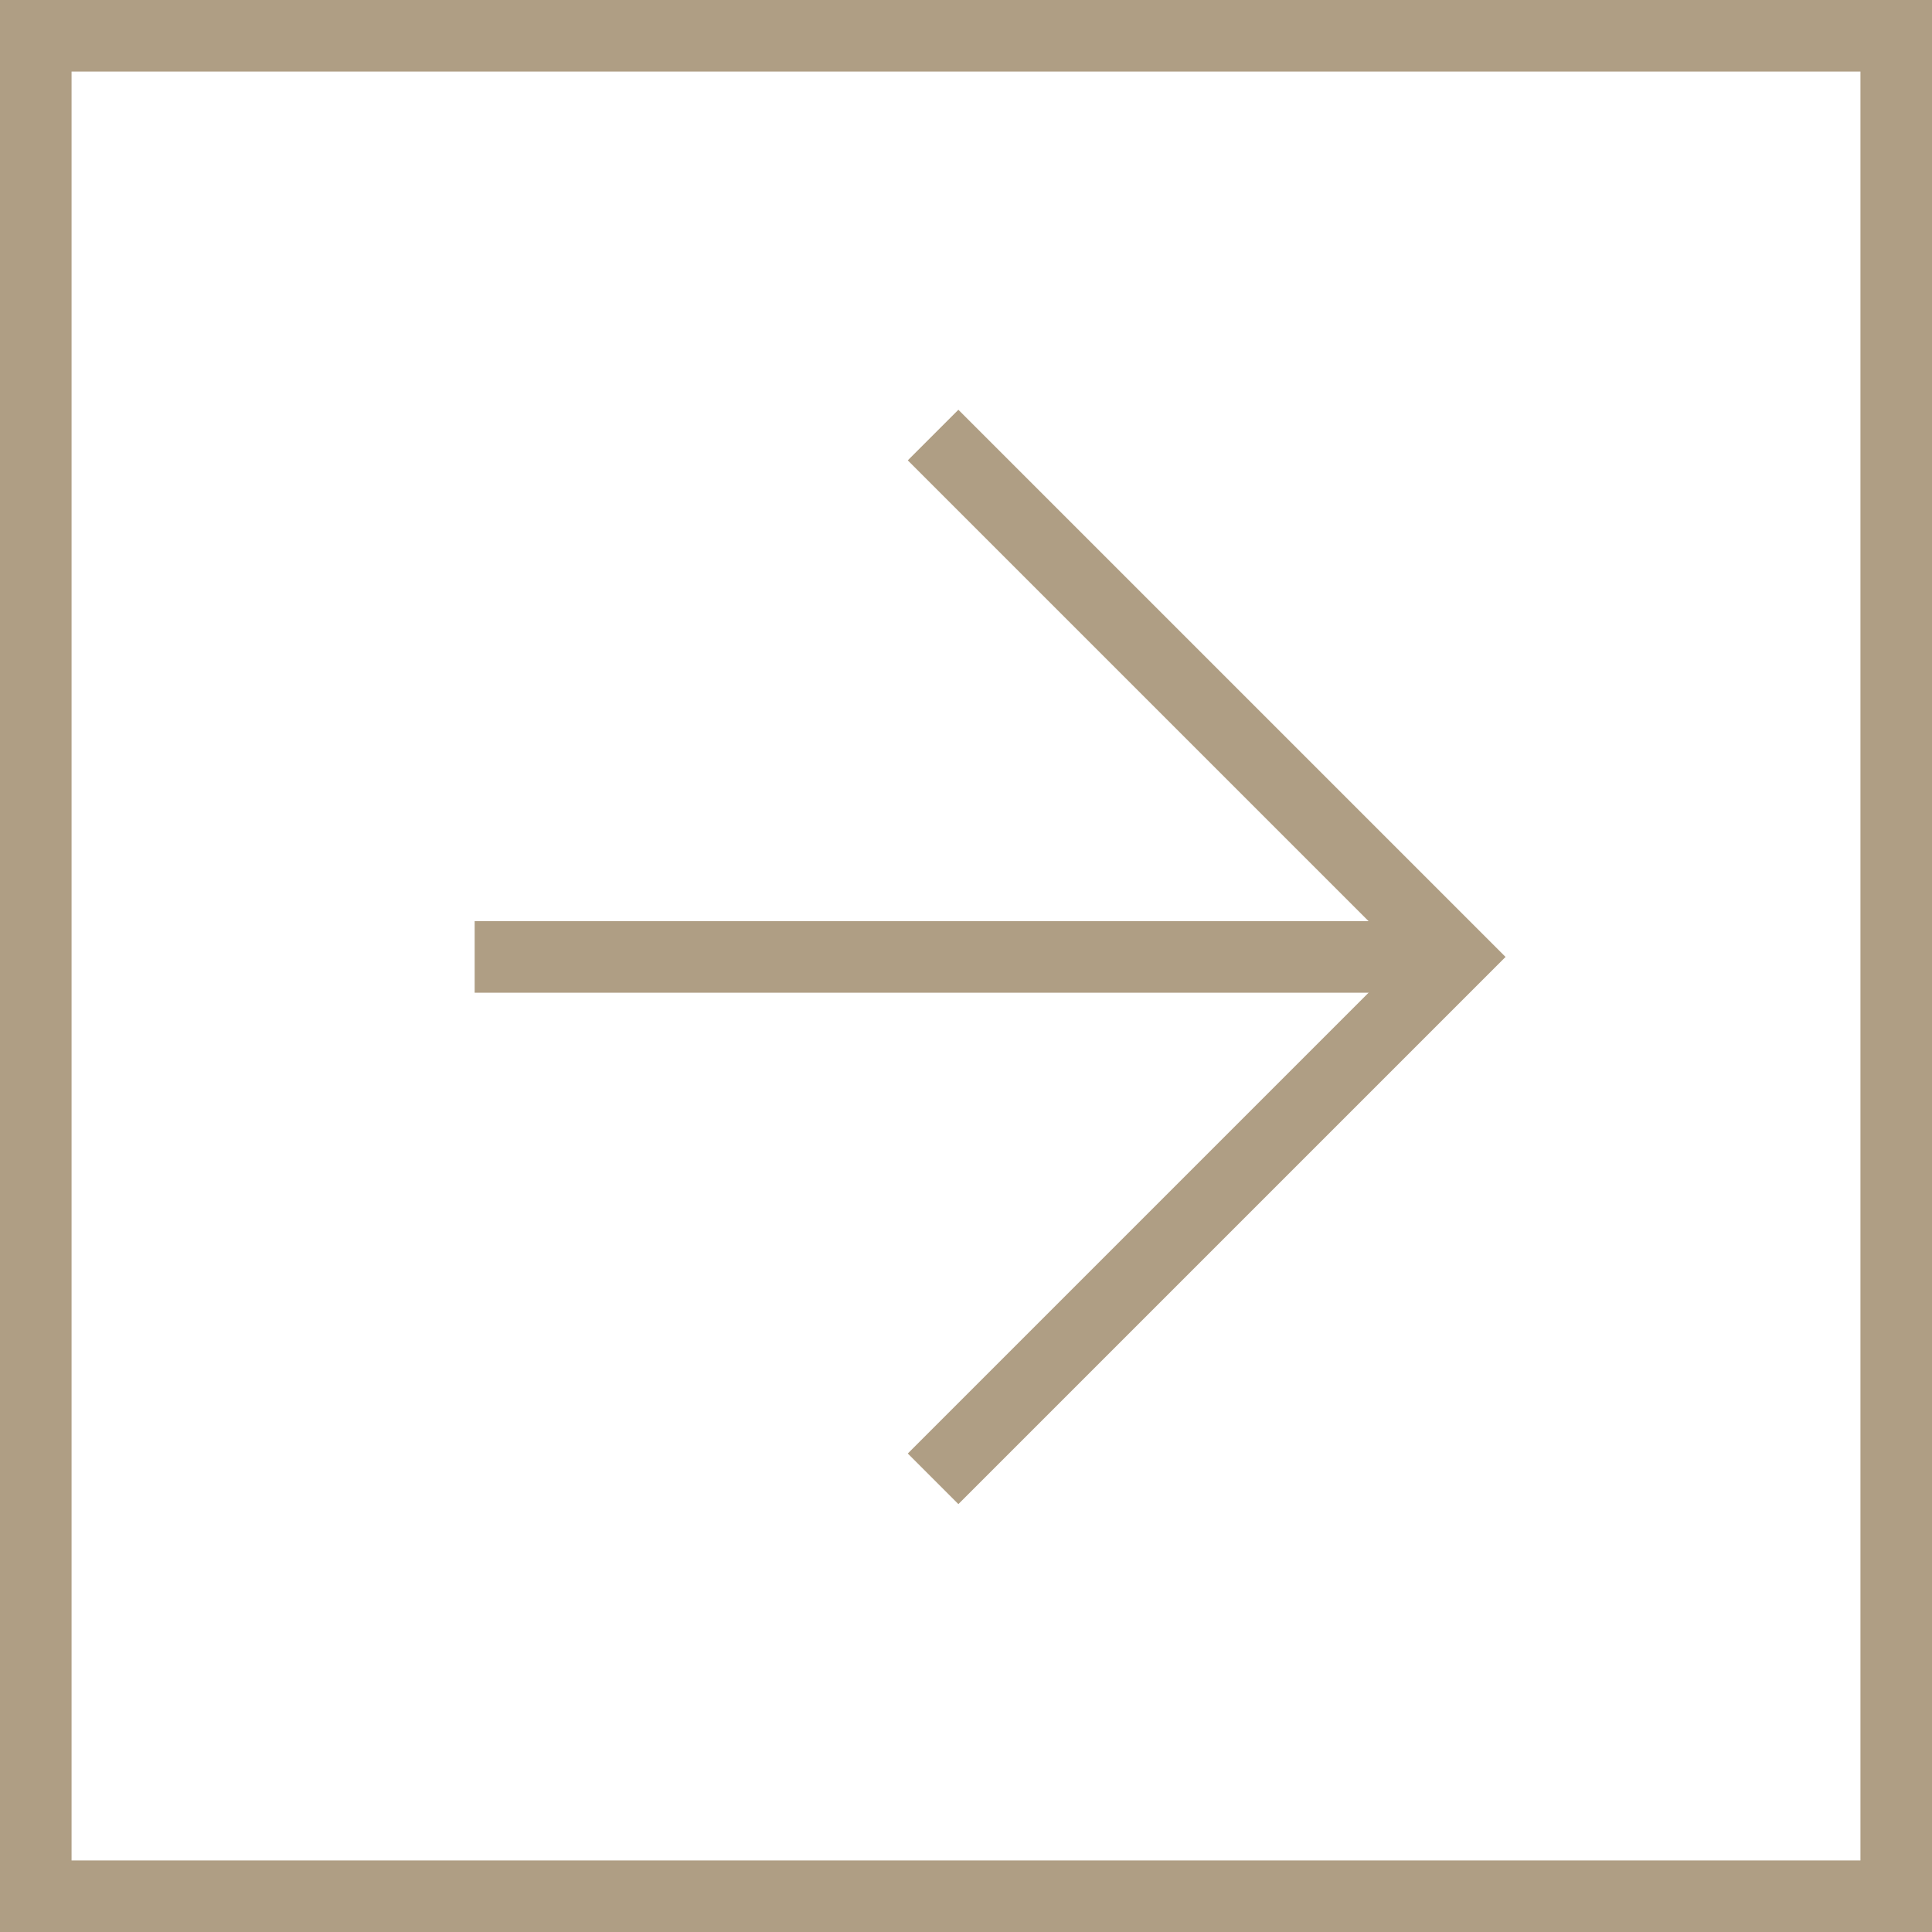 <?xml version="1.0"?><svg id="Layer_1" data-name="Layer 1" xmlns="http://www.w3.org/2000/svg" viewBox="0 0 81 81"><defs><style>.cls-1,.cls-2,.cls-3{fill:none;}.cls-1,.cls-3{stroke:#af9e84;stroke-width:3px;}.cls-1{stroke-miterlimit:10;}</style></defs><g id="Group_26" data-name="Group 26"><g id="Group_23" data-name="Group 23"><path id="Path_91" data-name="Path 91" class="cls-1" d="M39.12,18.24,61,40.12,39.12,62"/><line id="Line_58" data-name="Line 58" class="cls-1" x1="19.9" y1="40.12" x2="61" y2="40.12"/></g><g id="Rectangle_7" data-name="Rectangle 7"><rect class="cls-2" width="81" height="81"/><rect class="cls-3" x="1.5" y="1.5" width="78" height="78"/></g></g></svg>
